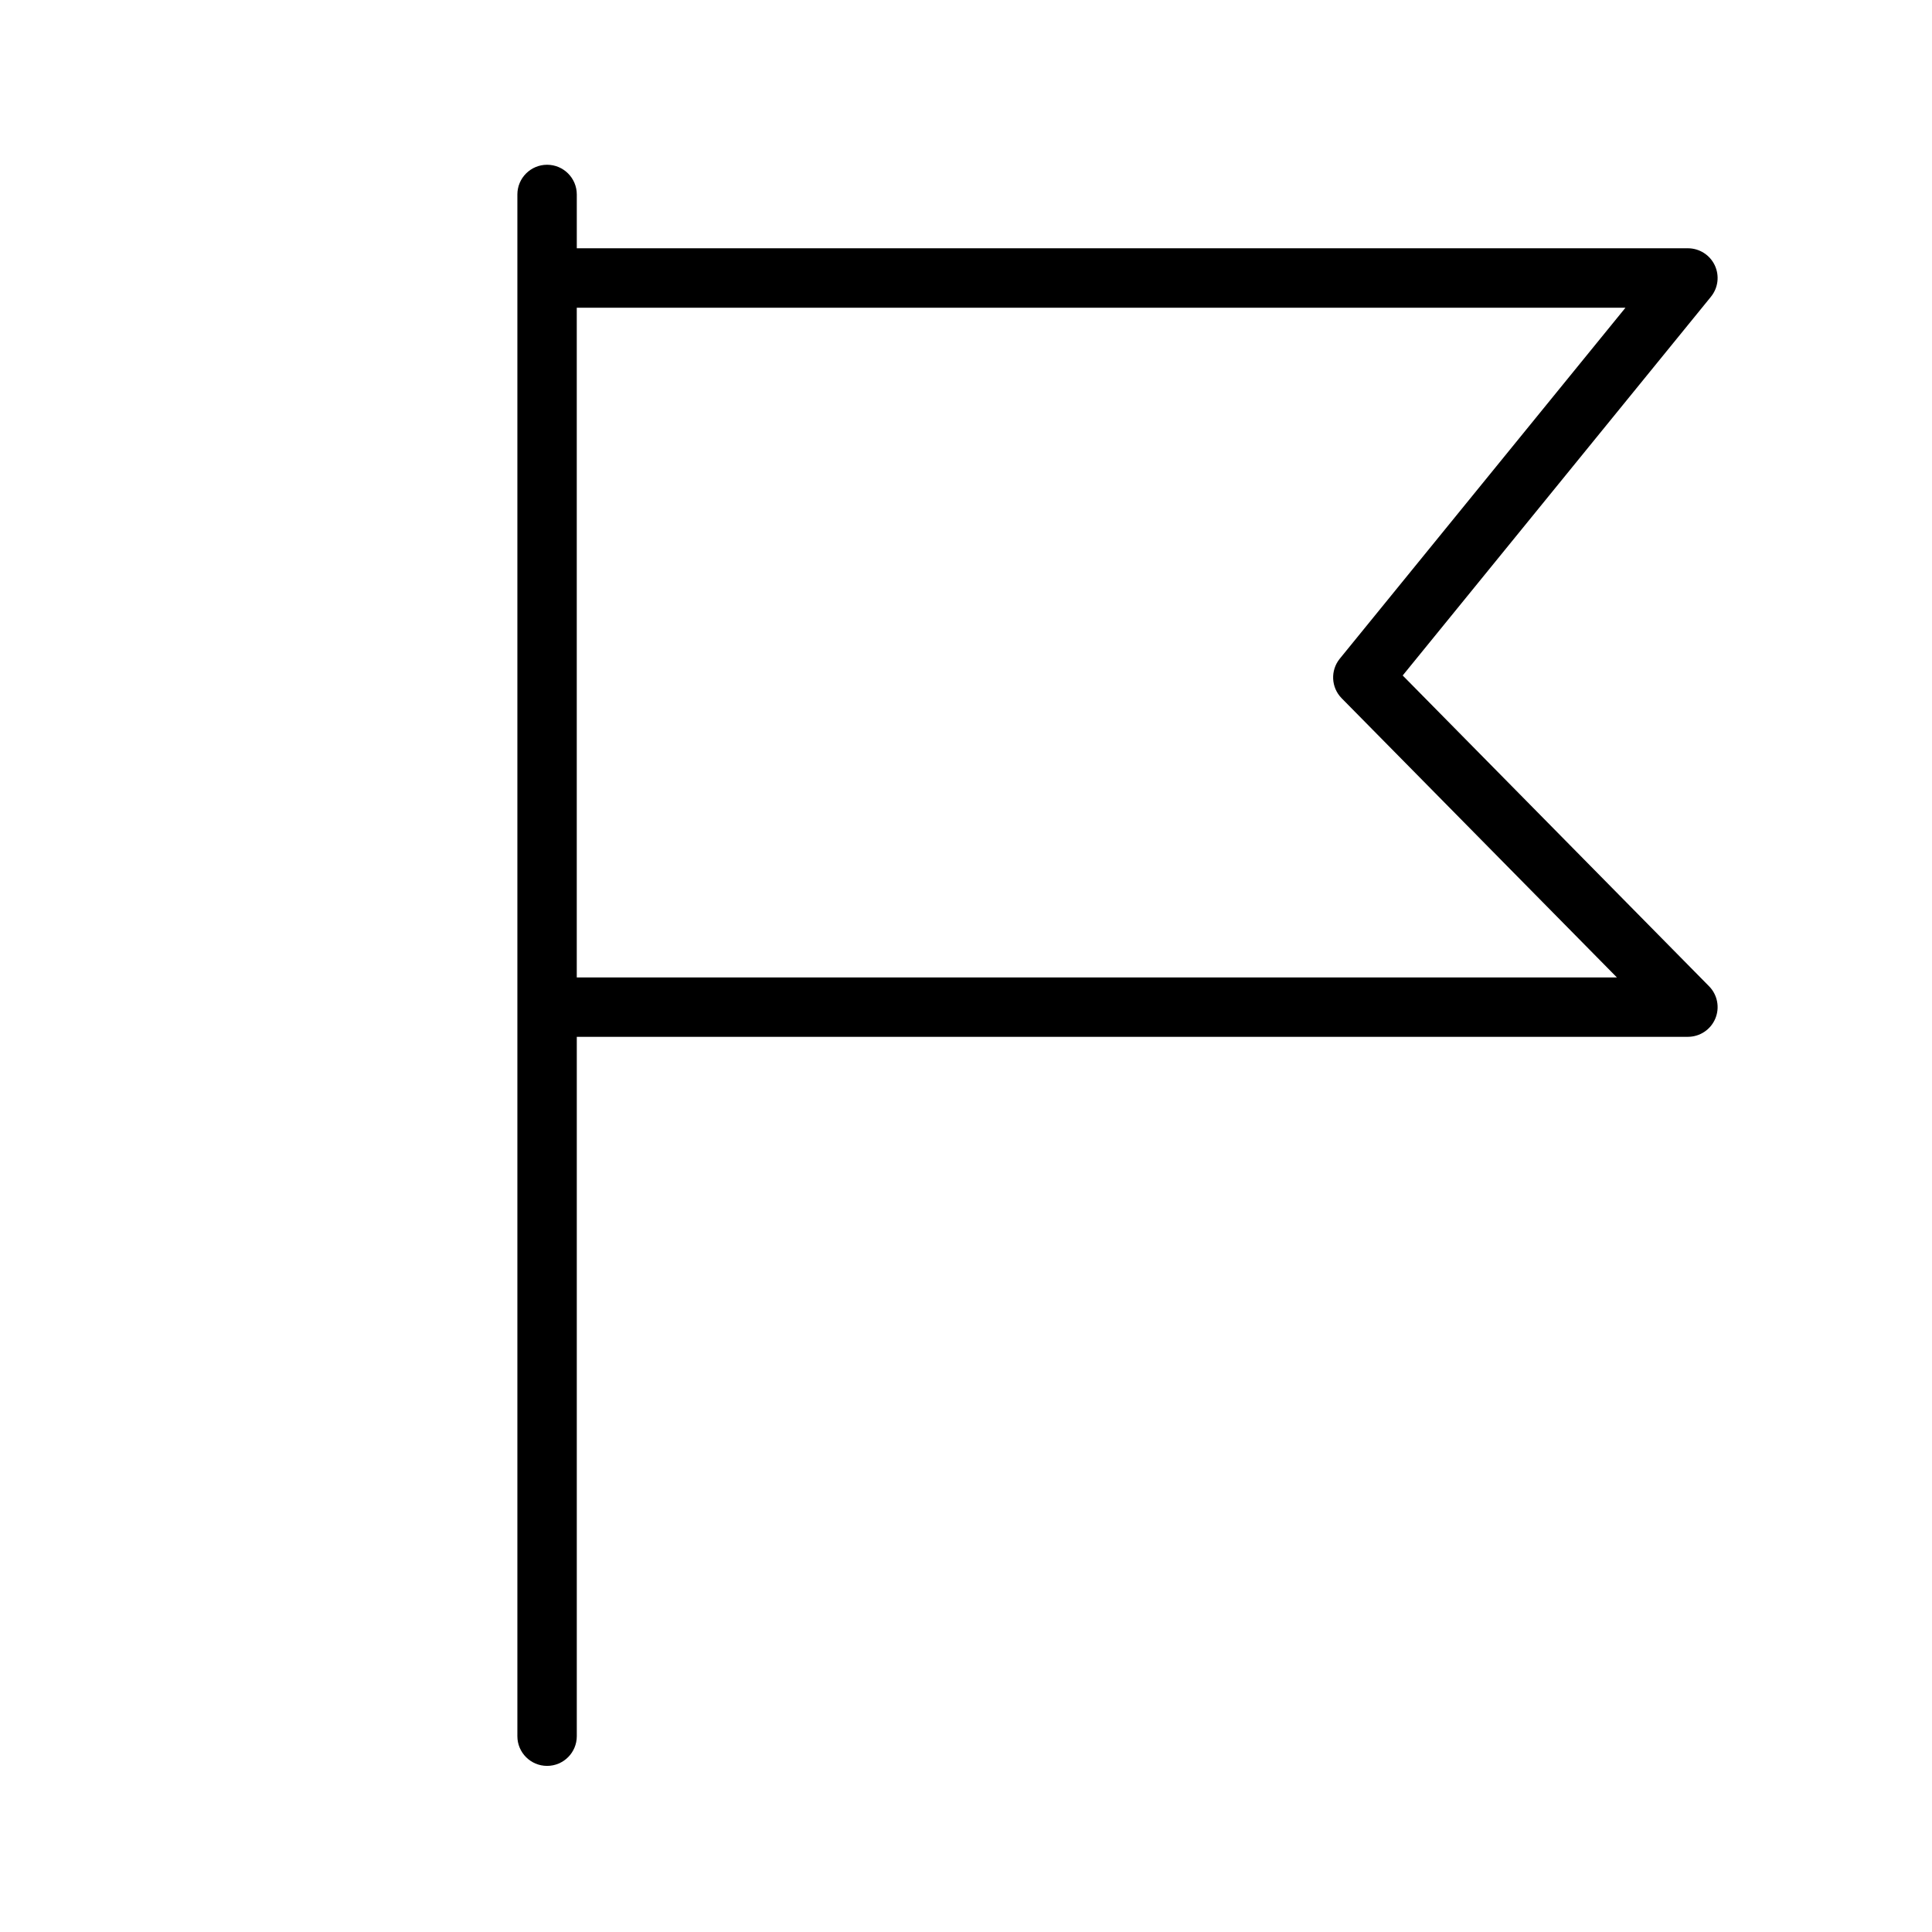 <?xml version="1.0" encoding="UTF-8"?>
<!-- Uploaded to: SVG Repo, www.svgrepo.com, Generator: SVG Repo Mixer Tools -->
<svg fill="#000000" width="800px" height="800px" version="1.1" viewBox="144 144 512 512" xmlns="http://www.w3.org/2000/svg">
 <path d="m515.73 323.01 81.688-100.37v-0.004c1.918-2.356 2.309-5.602 1.004-8.348-1.305-2.742-4.07-4.488-7.106-4.492h-294.46v-14.258c0-4.348-3.527-7.875-7.871-7.875-4.348 0-7.875 3.527-7.875 7.875v408.57c0 4.348 3.527 7.871 7.875 7.871 4.344 0 7.871-3.523 7.871-7.871v-185.34h294.46c3.172-0.004 6.031-1.906 7.258-4.832 1.227-2.926 0.574-6.301-1.648-8.562zm-218.88 80.016v-177.47h277.91l-75.699 93c-2.531 3.113-2.32 7.629 0.492 10.488l72.941 73.984z"/>
</svg>